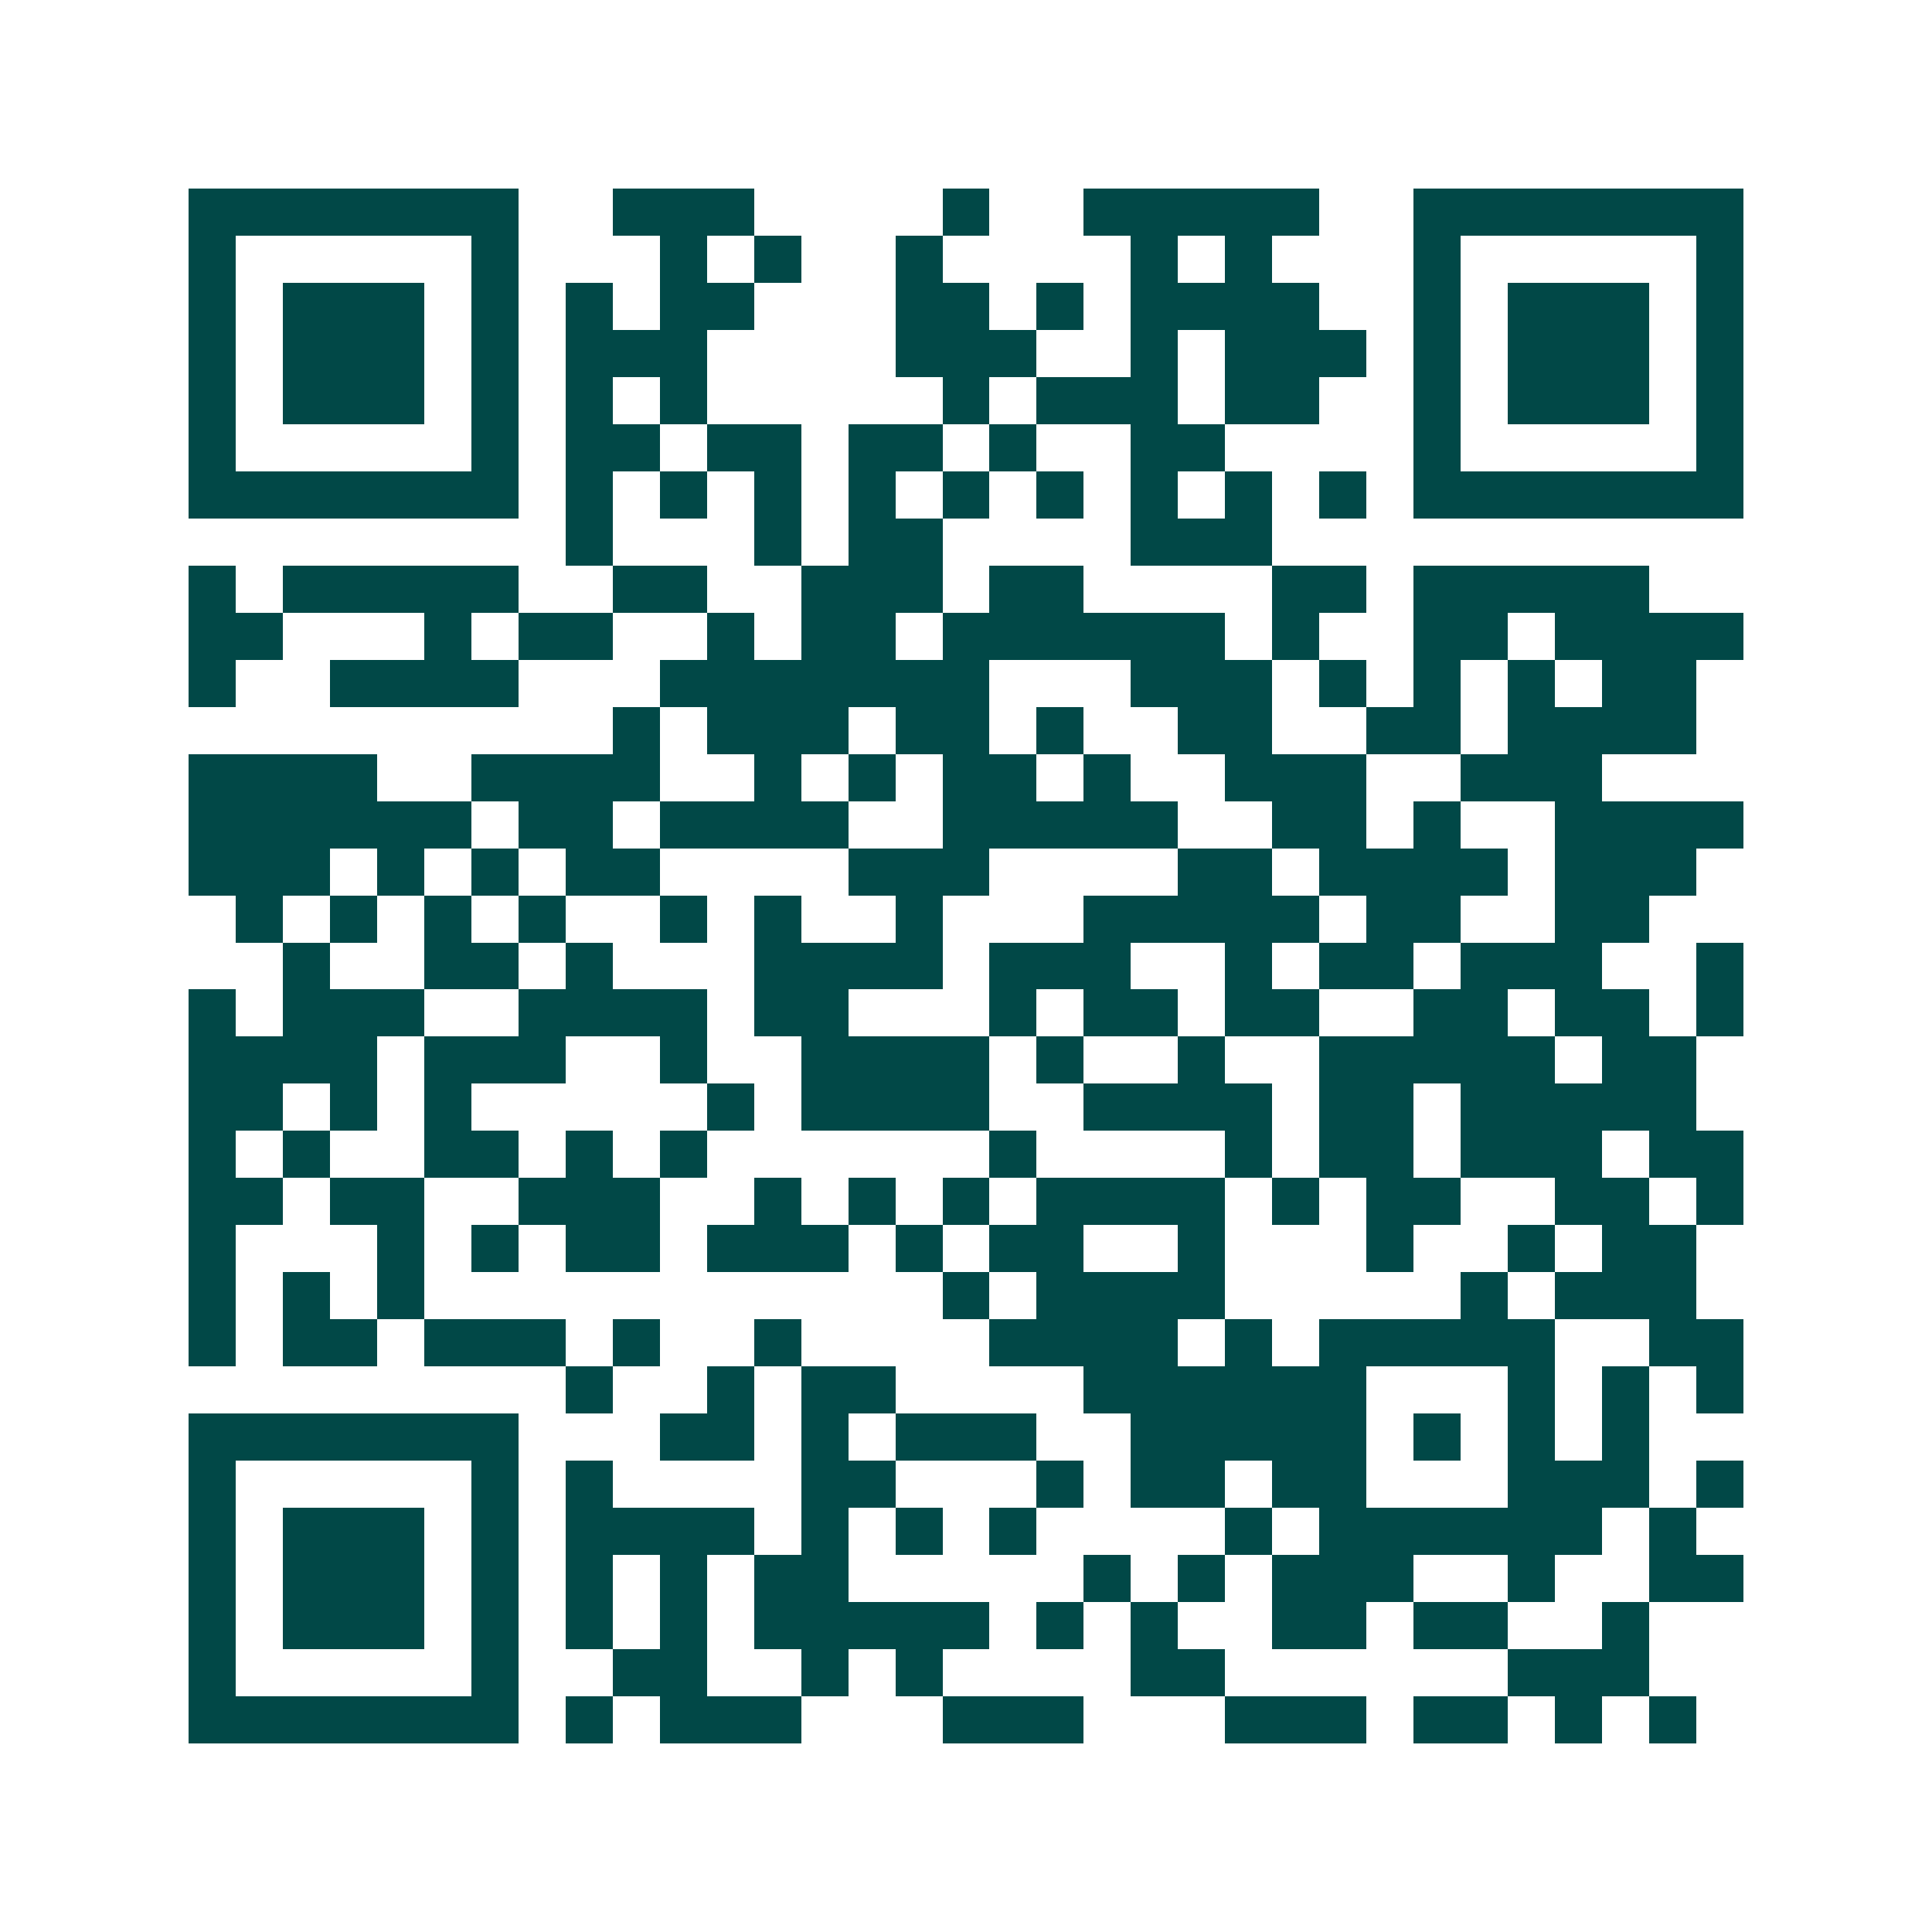 <svg xmlns="http://www.w3.org/2000/svg" width="200" height="200" viewBox="0 0 41 41" shape-rendering="crispEdges"><path fill="#ffffff" d="M0 0h41v41H0z"/><path stroke="#014847" d="M4 4.5h7m2 0h3m4 0h1m2 0h5m2 0h7M4 5.5h1m5 0h1m3 0h1m1 0h1m2 0h1m4 0h1m1 0h1m3 0h1m5 0h1M4 6.5h1m1 0h3m1 0h1m1 0h1m1 0h2m3 0h2m1 0h1m1 0h4m2 0h1m1 0h3m1 0h1M4 7.5h1m1 0h3m1 0h1m1 0h3m4 0h3m2 0h1m1 0h3m1 0h1m1 0h3m1 0h1M4 8.5h1m1 0h3m1 0h1m1 0h1m1 0h1m5 0h1m1 0h3m1 0h2m2 0h1m1 0h3m1 0h1M4 9.5h1m5 0h1m1 0h2m1 0h2m1 0h2m1 0h1m2 0h2m4 0h1m5 0h1M4 10.5h7m1 0h1m1 0h1m1 0h1m1 0h1m1 0h1m1 0h1m1 0h1m1 0h1m1 0h1m1 0h7M12 11.5h1m3 0h1m1 0h2m4 0h3M4 12.5h1m1 0h5m2 0h2m2 0h3m1 0h2m4 0h2m1 0h5M4 13.5h2m3 0h1m1 0h2m2 0h1m1 0h2m1 0h6m1 0h1m2 0h2m1 0h4M4 14.5h1m2 0h4m3 0h7m3 0h3m1 0h1m1 0h1m1 0h1m1 0h2M13 15.5h1m1 0h3m1 0h2m1 0h1m2 0h2m2 0h2m1 0h4M4 16.5h4m2 0h4m2 0h1m1 0h1m1 0h2m1 0h1m2 0h3m2 0h3M4 17.5h6m1 0h2m1 0h4m2 0h5m2 0h2m1 0h1m2 0h4M4 18.5h3m1 0h1m1 0h1m1 0h2m4 0h3m4 0h2m1 0h4m1 0h3M5 19.5h1m1 0h1m1 0h1m1 0h1m2 0h1m1 0h1m2 0h1m3 0h5m1 0h2m2 0h2M6 20.5h1m2 0h2m1 0h1m3 0h4m1 0h3m2 0h1m1 0h2m1 0h3m2 0h1M4 21.5h1m1 0h3m2 0h4m1 0h2m3 0h1m1 0h2m1 0h2m2 0h2m1 0h2m1 0h1M4 22.5h4m1 0h3m2 0h1m2 0h4m1 0h1m2 0h1m2 0h5m1 0h2M4 23.5h2m1 0h1m1 0h1m5 0h1m1 0h4m2 0h4m1 0h2m1 0h5M4 24.5h1m1 0h1m2 0h2m1 0h1m1 0h1m6 0h1m4 0h1m1 0h2m1 0h3m1 0h2M4 25.5h2m1 0h2m2 0h3m2 0h1m1 0h1m1 0h1m1 0h4m1 0h1m1 0h2m2 0h2m1 0h1M4 26.5h1m3 0h1m1 0h1m1 0h2m1 0h3m1 0h1m1 0h2m2 0h1m3 0h1m2 0h1m1 0h2M4 27.5h1m1 0h1m1 0h1m11 0h1m1 0h4m5 0h1m1 0h3M4 28.5h1m1 0h2m1 0h3m1 0h1m2 0h1m4 0h4m1 0h1m1 0h5m2 0h2M12 29.5h1m2 0h1m1 0h2m4 0h6m3 0h1m1 0h1m1 0h1M4 30.5h7m3 0h2m1 0h1m1 0h3m2 0h5m1 0h1m1 0h1m1 0h1M4 31.5h1m5 0h1m1 0h1m4 0h2m3 0h1m1 0h2m1 0h2m3 0h3m1 0h1M4 32.5h1m1 0h3m1 0h1m1 0h4m1 0h1m1 0h1m1 0h1m4 0h1m1 0h6m1 0h1M4 33.5h1m1 0h3m1 0h1m1 0h1m1 0h1m1 0h2m5 0h1m1 0h1m1 0h3m2 0h1m2 0h2M4 34.5h1m1 0h3m1 0h1m1 0h1m1 0h1m1 0h5m1 0h1m1 0h1m2 0h2m1 0h2m2 0h1M4 35.5h1m5 0h1m2 0h2m2 0h1m1 0h1m4 0h2m6 0h3M4 36.5h7m1 0h1m1 0h3m3 0h3m3 0h3m1 0h2m1 0h1m1 0h1"/></svg>
